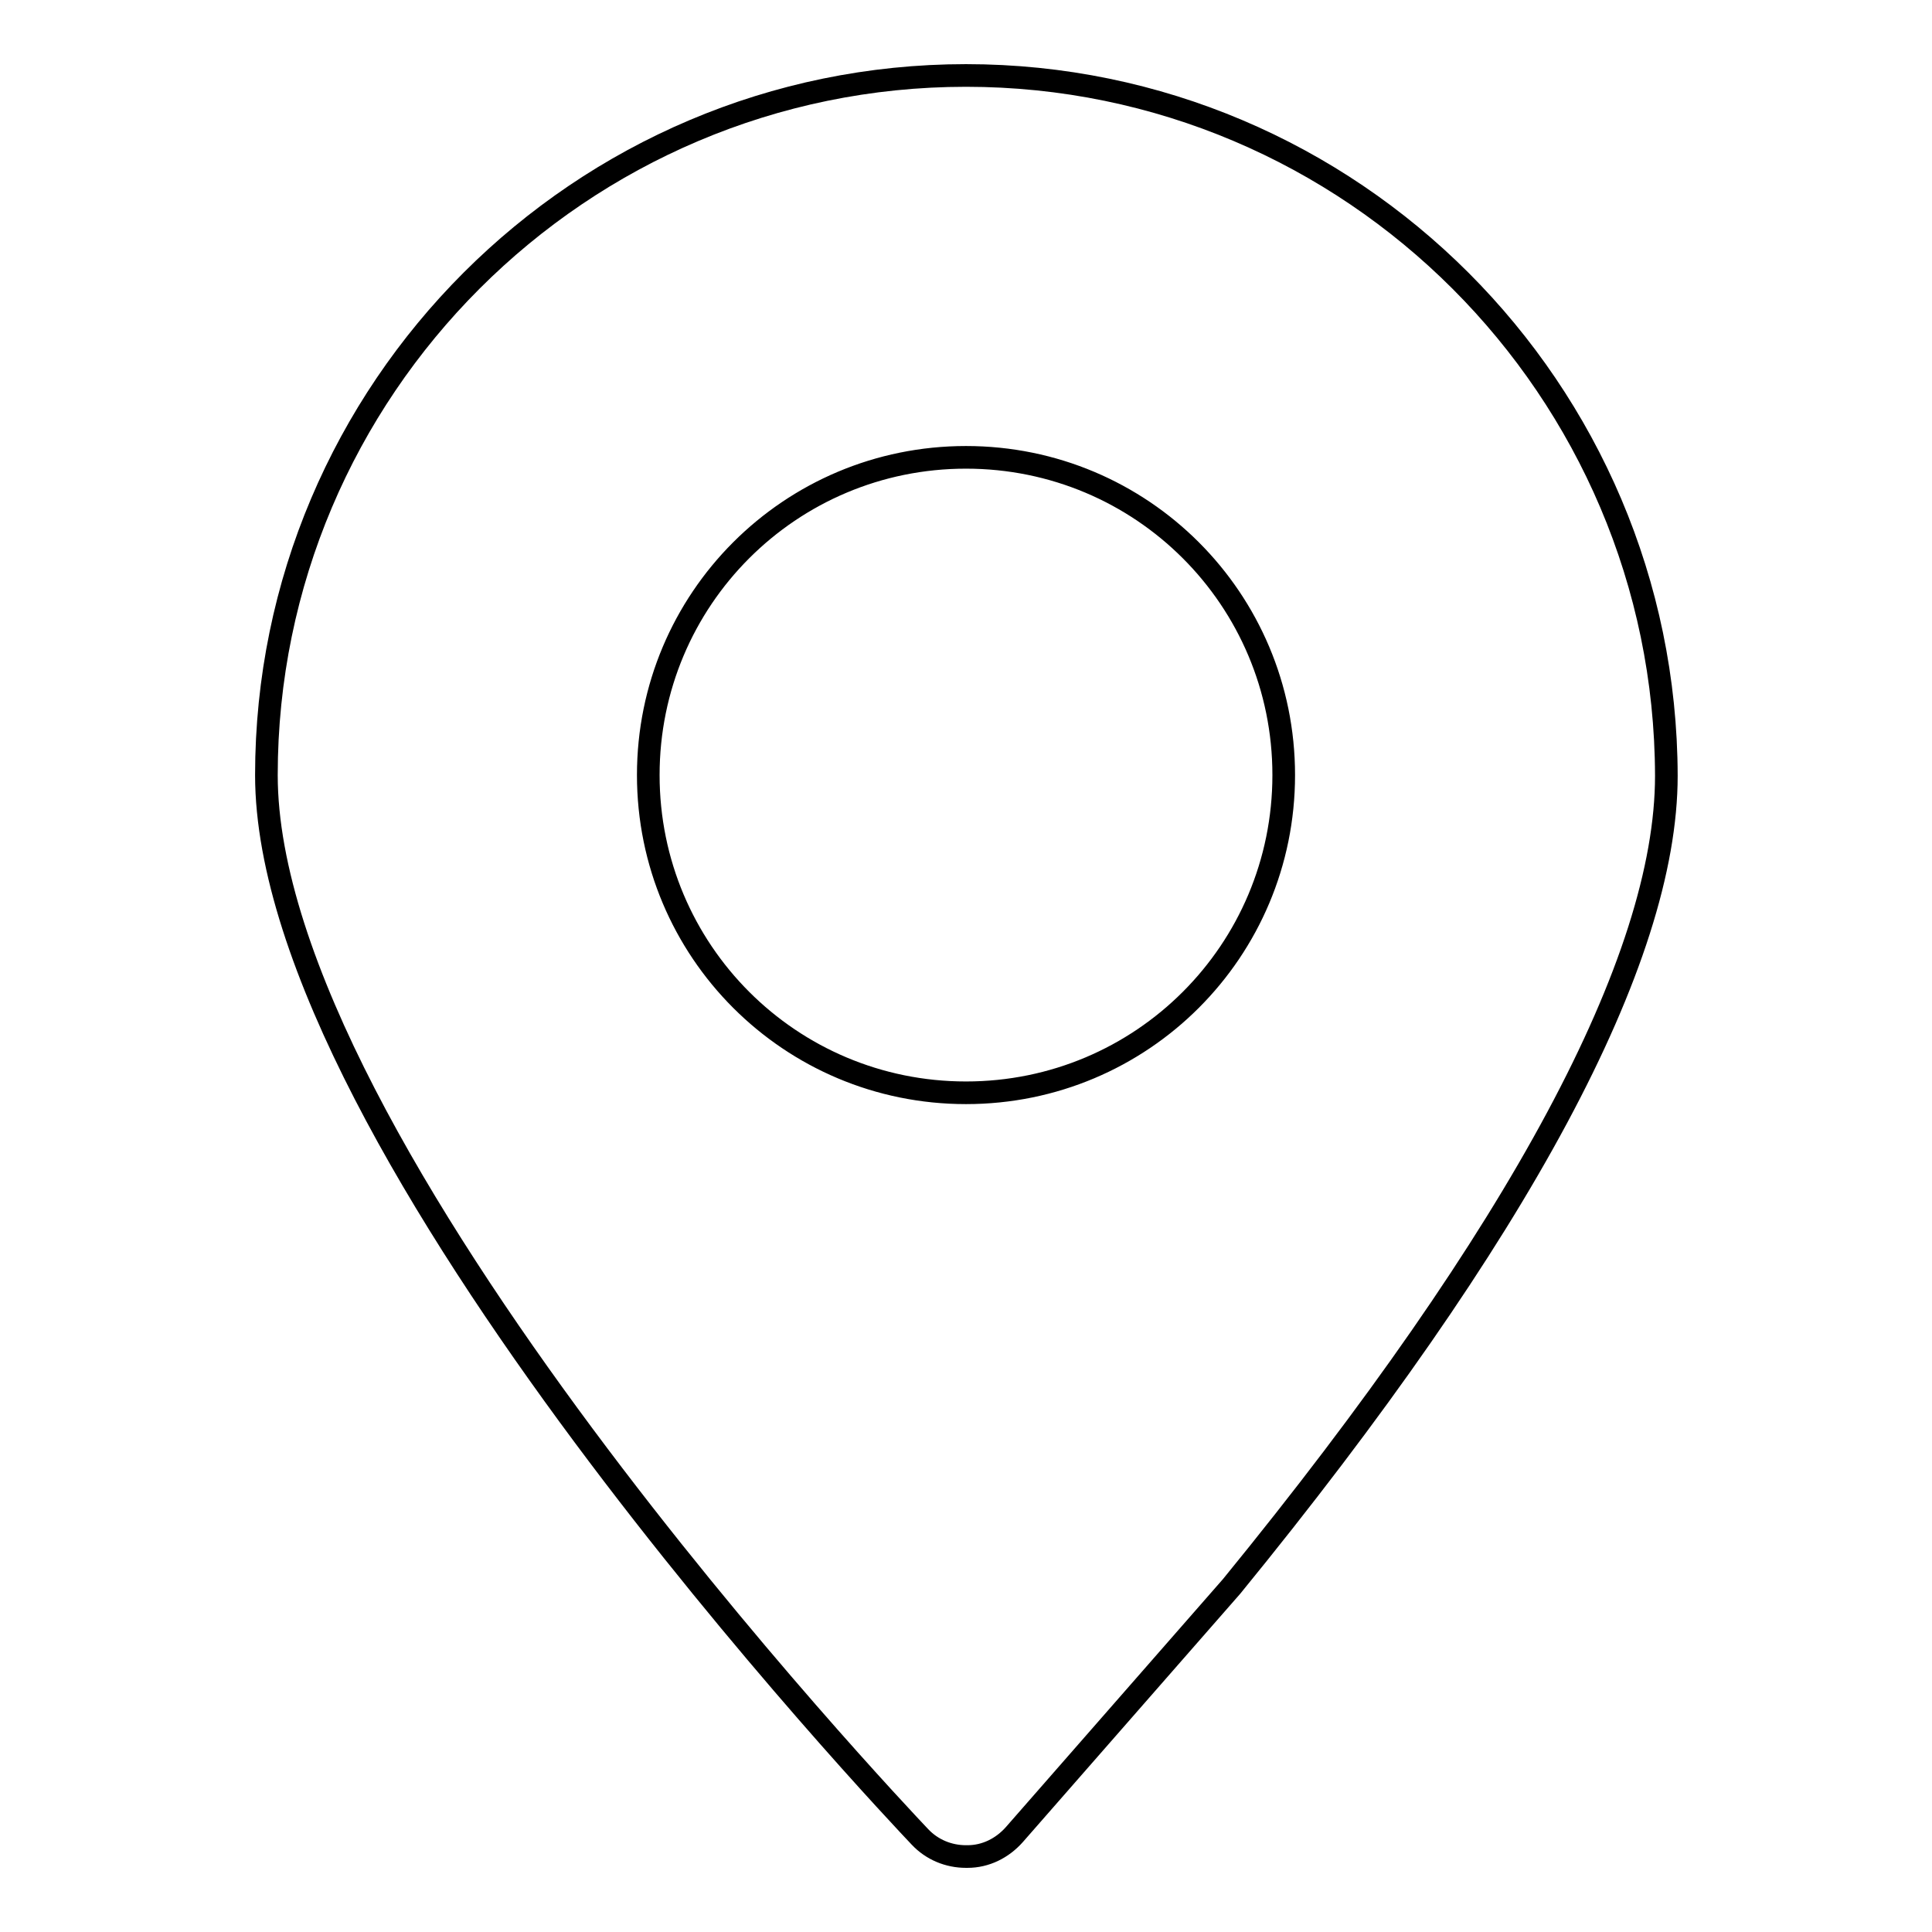 <?xml version="1.0" encoding="utf-8"?>
<!-- Svg Vector Icons : http://www.onlinewebfonts.com/icon -->
<!DOCTYPE svg PUBLIC "-//W3C//DTD SVG 1.1//EN" "http://www.w3.org/Graphics/SVG/1.1/DTD/svg11.dtd">
<svg version="1.1" xmlns="http://www.w3.org/2000/svg" xmlns:xlink="http://www.w3.org/1999/xlink" x="0px" y="0px" viewBox="0 0 256 256" enable-background="new 0 0 256 256" xml:space="preserve">
<g> <path stroke-width="3" fill-opacity="0" stroke="#000000"  d="M128,10c-51.1,0-92.7,41.6-92.7,92.7c0,49.3,83.1,137,86.6,140.7c1.6,1.7,3.8,2.6,6.1,2.6c0,0,0.1,0,0.2,0 c2.4,0,4.6-1.1,6.2-2.9l28.8-32.9c38.2-46.8,57.6-83,57.6-107.4C220.7,51.6,179.1,10,128,10z M128,144.8 c-23.3,0-42.1-18.8-42.1-42.1c0-23.3,18.8-42.1,42.1-42.1c23.3,0,42.1,18.8,42.1,42.1C170.1,126,151.3,144.8,128,144.8z"/></g>
</svg>